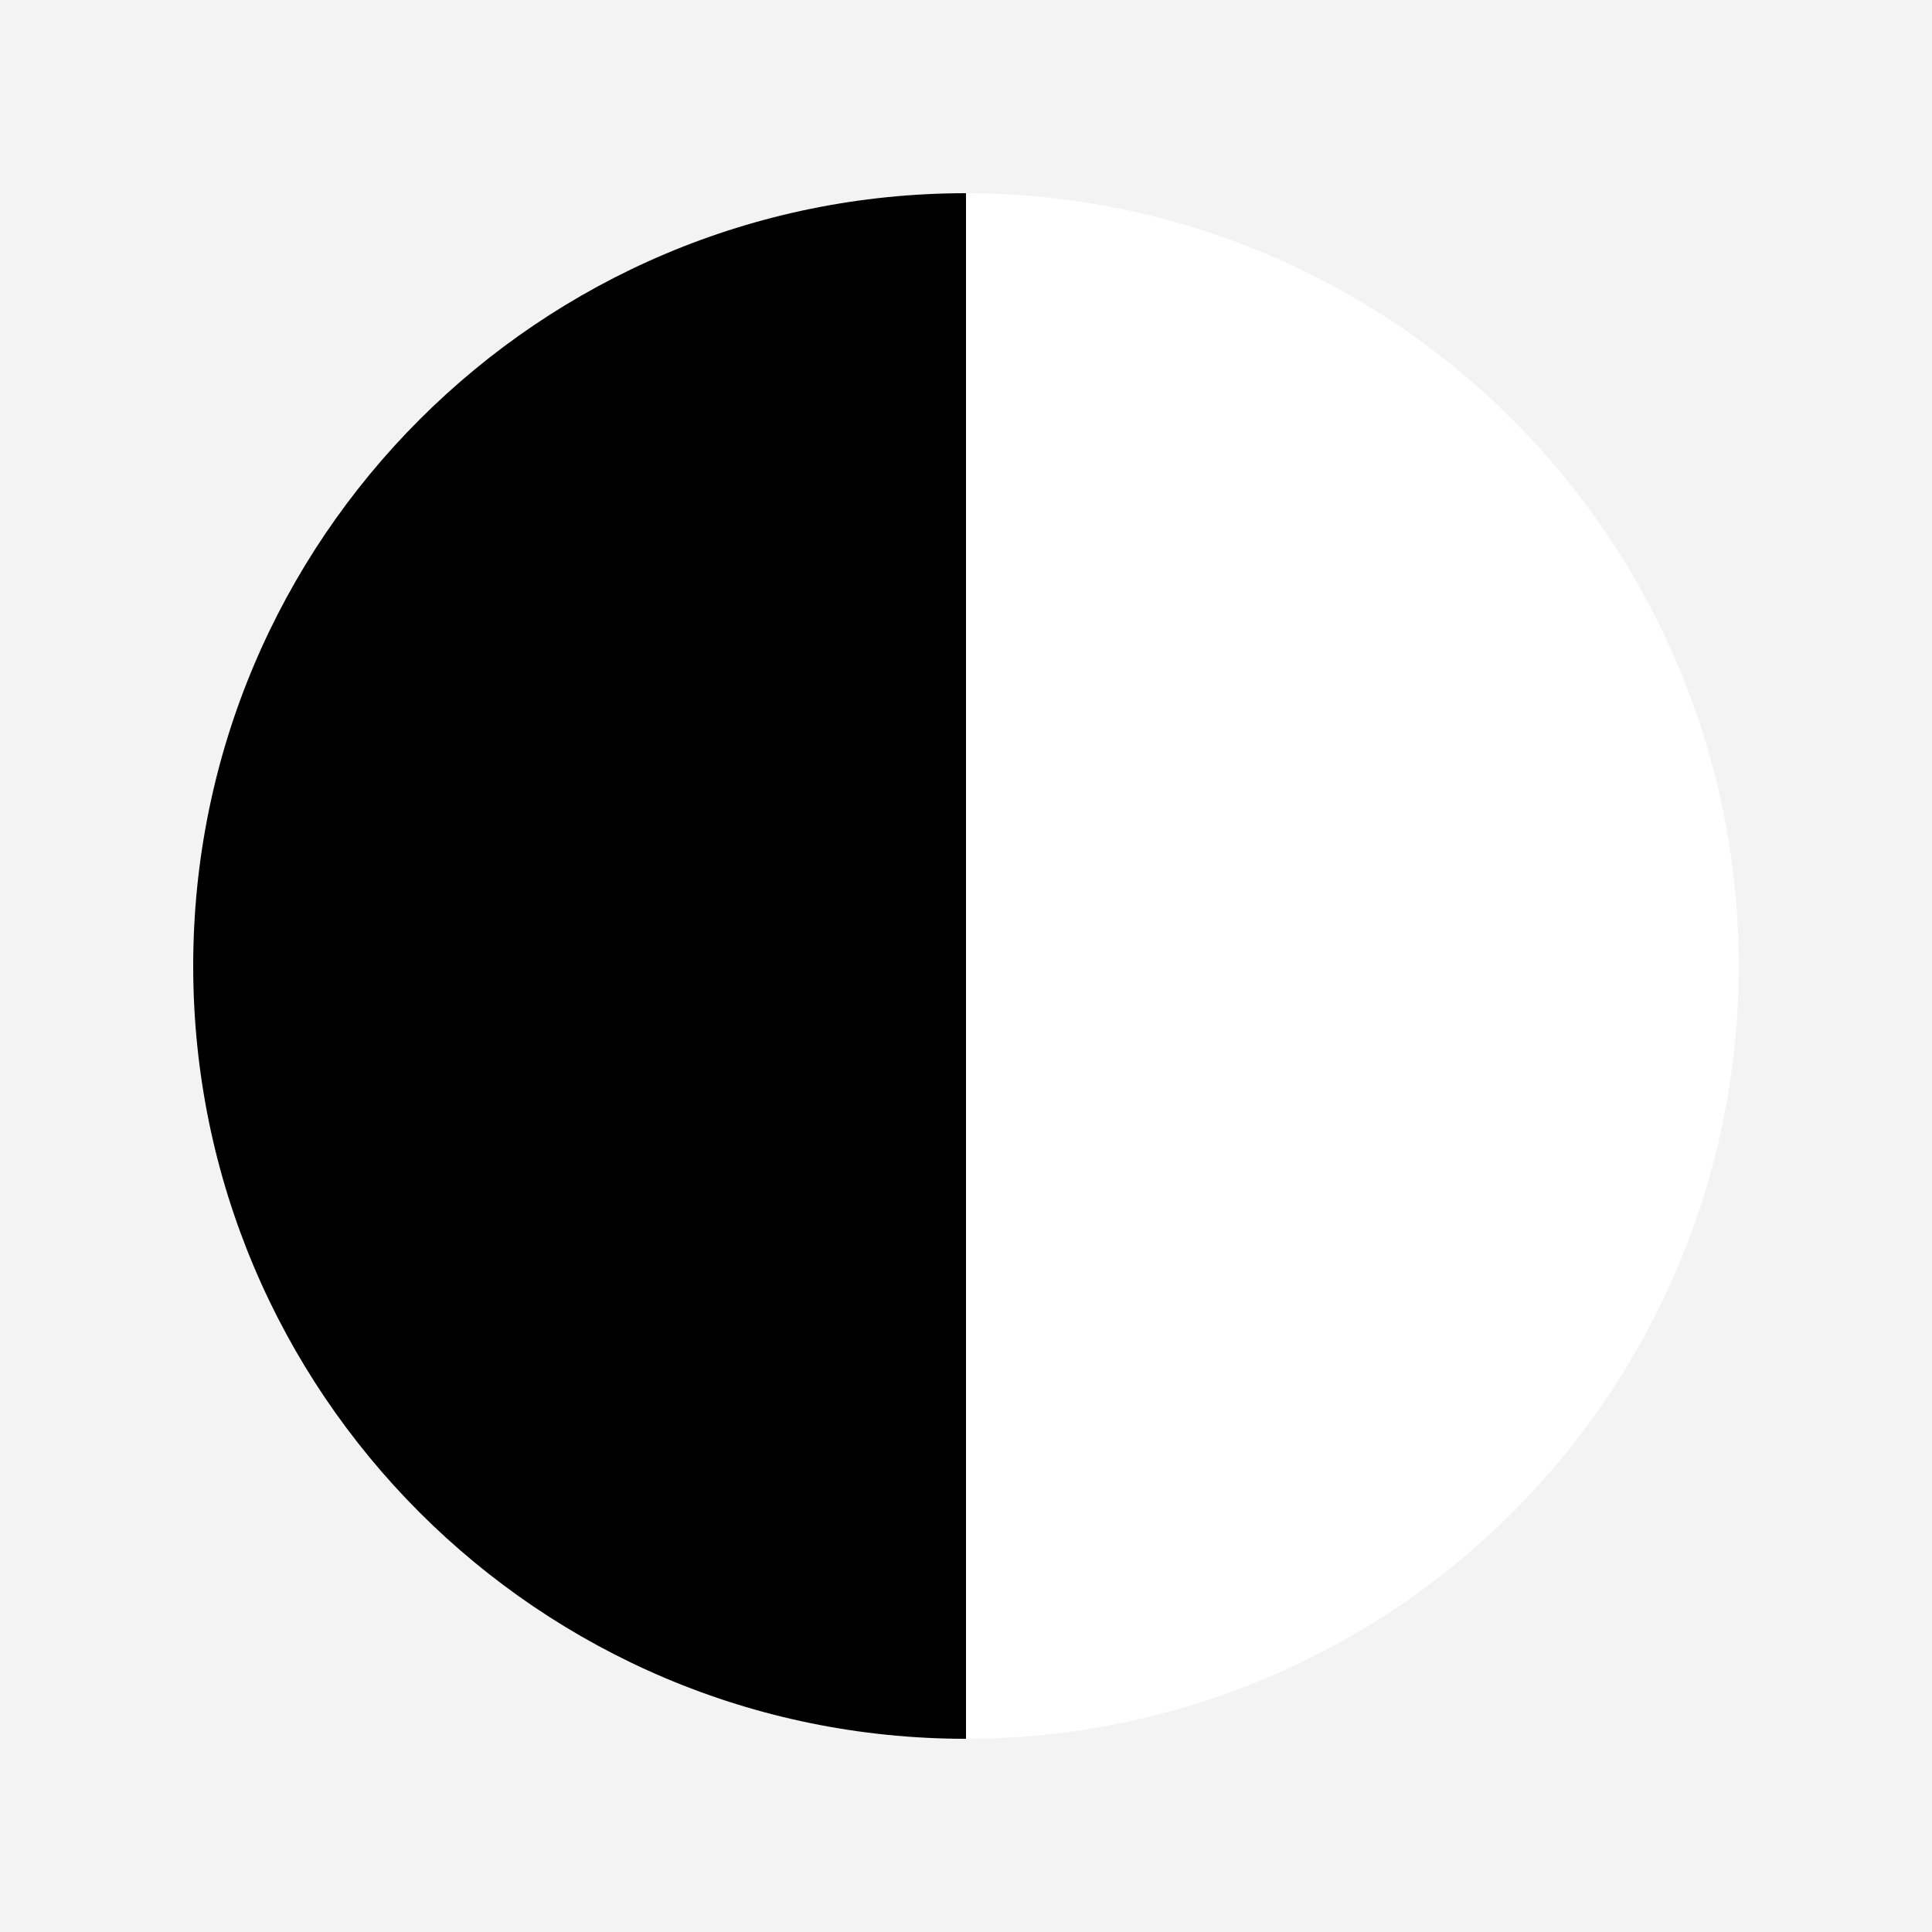 <svg width="30" height="30" viewBox="0 0 30 30" fill="none" xmlns="http://www.w3.org/2000/svg">
<rect x="0" y="0" width="30" height="30" fill="#808080" stroke="none"/>
<g clip-path="url(#clip0_3467_1624)">
<path d="M0 0H30V30H0V0Z" fill="#F3F3F3"/>
<circle cx="15" cy="15" r="12" fill="white"/>
<path d="M15 27C8.373 27 3 21.627 3 15C3 8.373 8.373 3 15 3V27Z" fill="black"/>
</g>
<defs>
<clipPath id="clip0_3467_1624">
<rect width="30" height="30" fill="white"/>
</clipPath>
</defs>
</svg>
